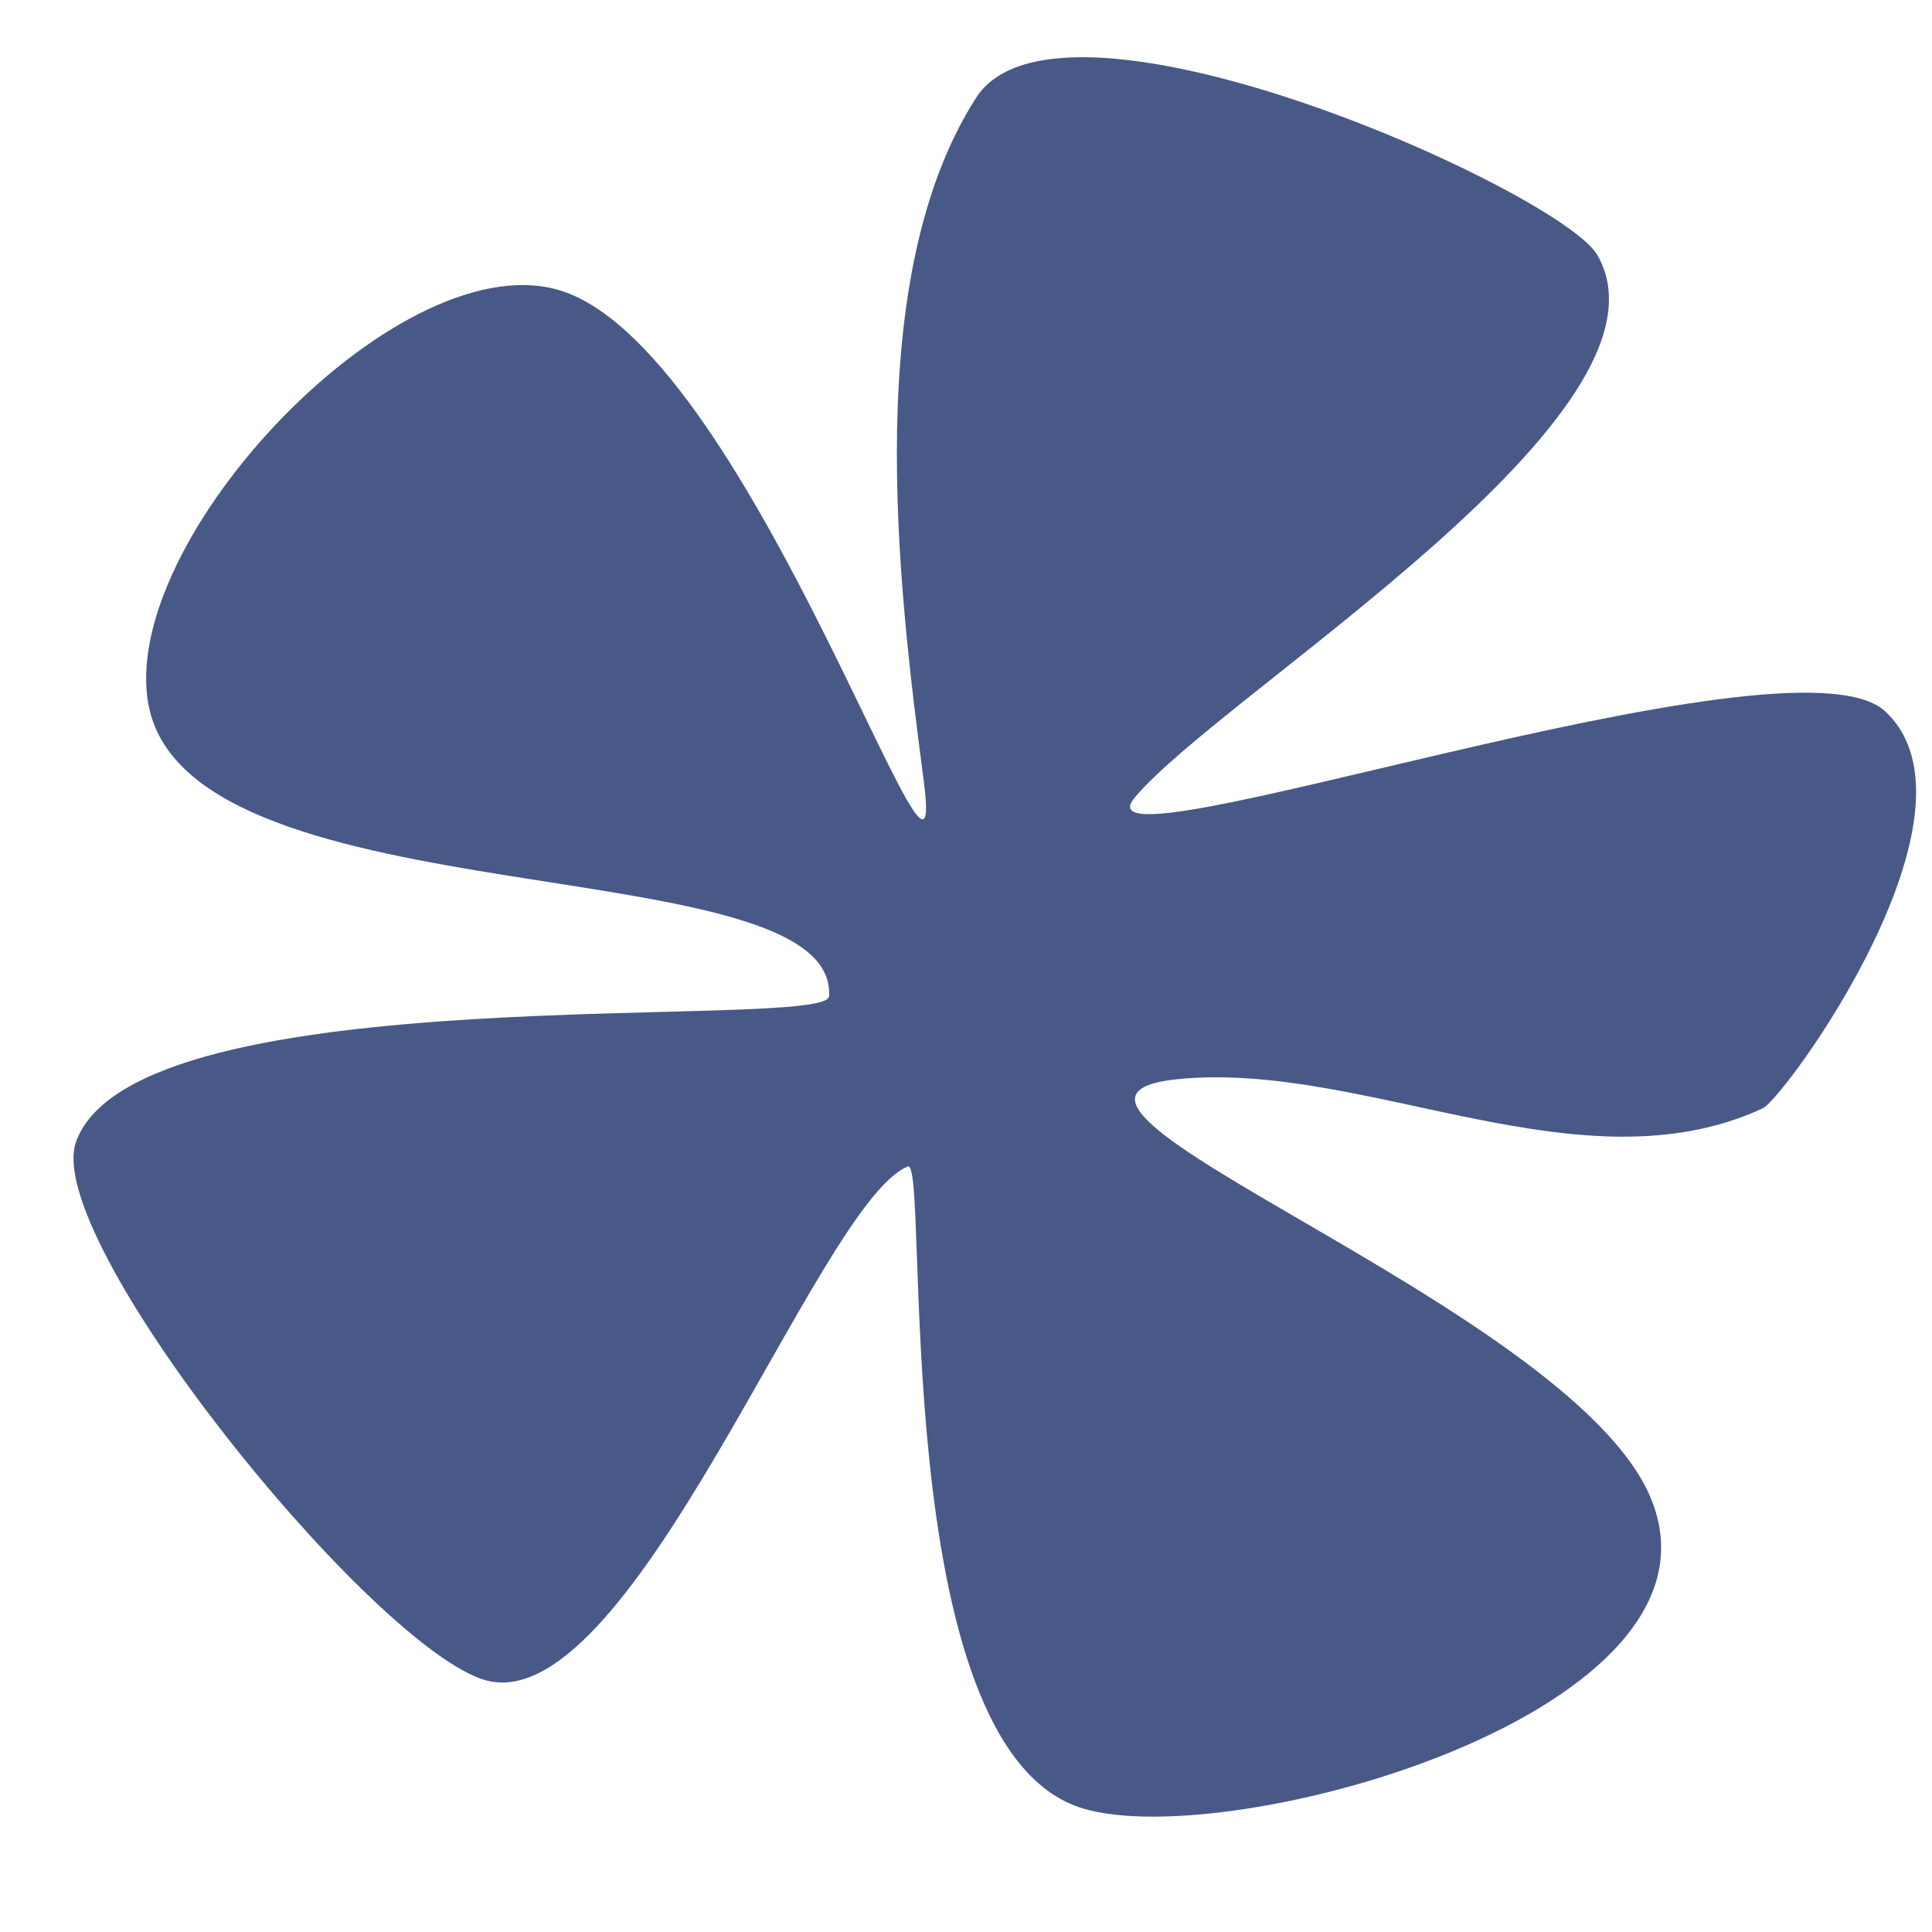 <?xml version="1.0" encoding="UTF-8"?> <svg xmlns="http://www.w3.org/2000/svg" width="32" height="32" viewBox="0 0 32 32" fill="none"><g clip-path="url(#clip0_1255_60)"><path d="M29.194 18.359C29.561 18.189 33.019 13.44 31.222 11.78C29.652 10.329 17.658 14.573 18.793 13.212C20.231 11.488 27.95 6.842 26.459 4.227C25.864 3.182 17.568 -0.564 16.167 1.62C14.275 4.57 14.859 9.605 15.298 12.915C15.737 16.229 12.507 5.956 9.357 4.837C6.7 3.893 1.886 8.978 2.469 11.72C3.226 15.279 13.886 14.002 13.732 16.502C13.695 17.09 2.251 16.118 1.259 18.914C0.695 20.502 6.007 27.093 7.96 27.804C10.407 28.695 13.537 19.919 15.036 19.321C15.411 19.171 14.654 28.966 17.937 29.954C20.381 30.69 28.831 28.349 27.338 24.803C25.988 21.595 16.064 18.205 19.528 17.872C22.63 17.574 26.182 19.748 29.194 18.359Z" fill="#485987"></path></g><defs><clipPath id="clip0_1255_60"><rect width="32" height="32" fill="white"></rect></clipPath></defs></svg> 